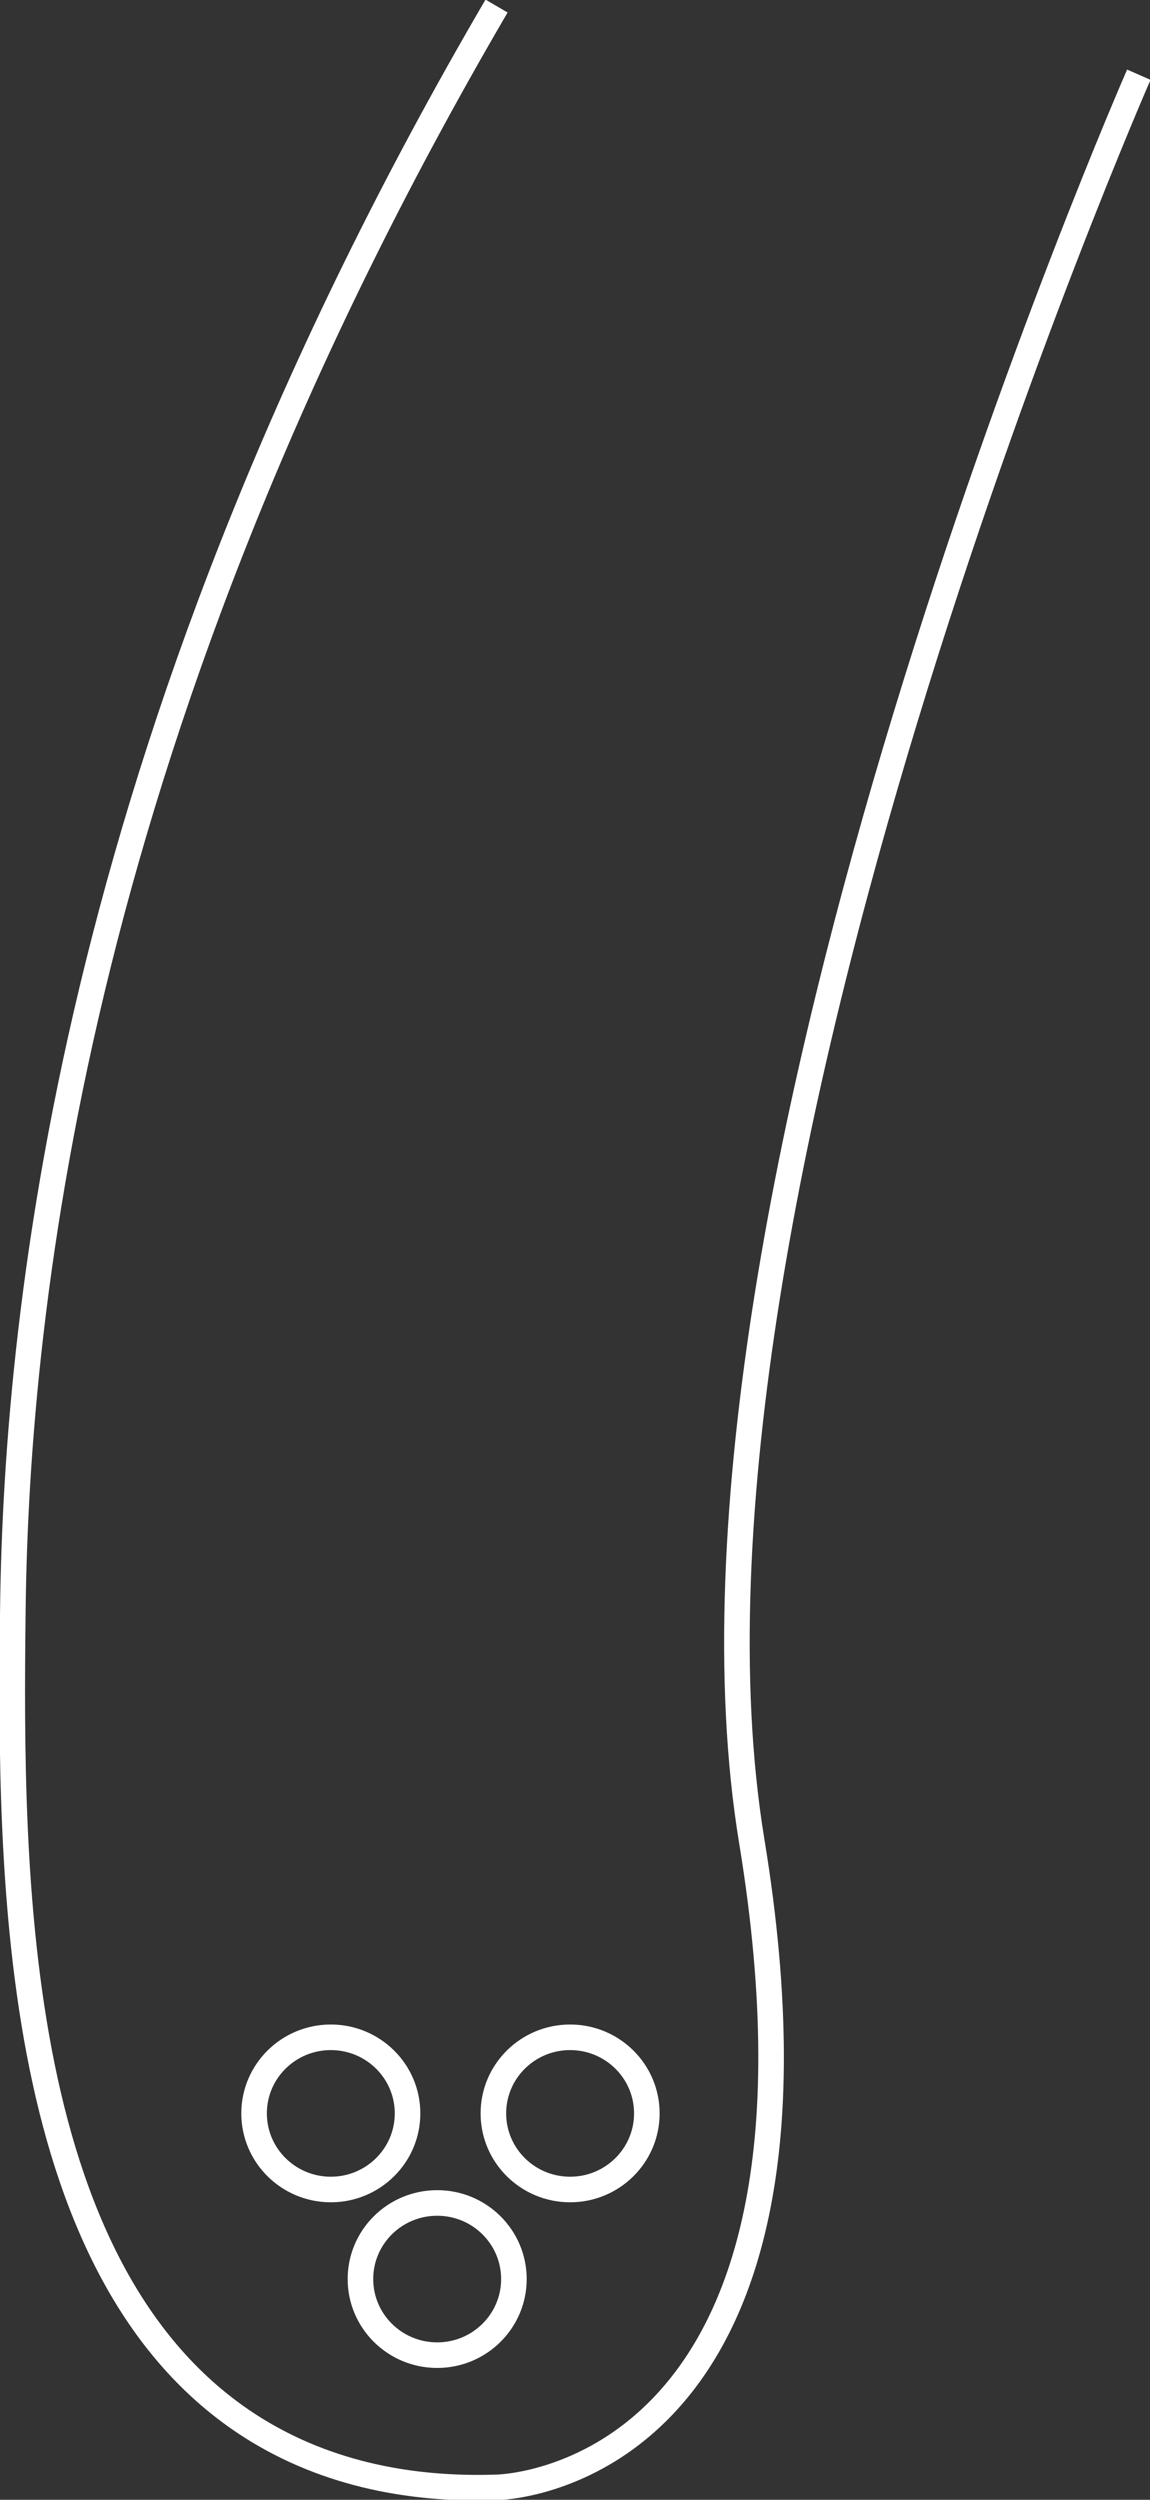 <svg width="180" height="391" viewBox="0 0 180 391" fill="none" xmlns="http://www.w3.org/2000/svg">
<rect x="0" y="0" width="180" height="391" fill="#333333" stroke="none"/>
<g clip-path="url(#clip0_737_4236)">
<path d="M178.25 11.686C178.25 11.686 101.14 187.378 117.664 287.962C134.187 388.545 77.712 389.057 77.712 389.057C67.882 389.379 54.227 388.261 41.328 380.783C1.606 357.753 1.53 293.278 2.008 252.061C2.563 204.039 12.001 113.293 77.722 0.948" stroke="white" stroke-width="4" stroke-miterlimit="10"/>
<path d="M77.225 330.563C77.225 337.137 82.602 342.466 89.235 342.466C95.868 342.466 101.245 337.137 101.245 330.563C101.245 323.988 95.868 318.659 89.235 318.659C82.602 318.659 77.225 323.988 77.225 330.563Z" stroke="white" stroke-width="4" stroke-miterlimit="10"/>
<path d="M39.769 330.563C39.769 337.137 45.147 342.466 51.78 342.466C58.413 342.466 63.79 337.137 63.79 330.563C63.79 323.988 58.413 318.659 51.78 318.659C45.147 318.659 39.769 323.988 39.769 330.563Z" stroke="white" stroke-width="4" stroke-miterlimit="10"/>
<path d="M56.417 356.474C56.417 363.048 61.794 368.377 68.427 368.377C75.061 368.377 80.438 363.048 80.438 356.474C80.438 349.9 75.061 344.57 68.427 344.57C61.794 344.57 56.417 349.9 56.417 356.474Z" stroke="white" stroke-width="4" stroke-miterlimit="10"/>
</g>
<defs>
<clipPath id="clip0_737_4236">
<rect width="391" height="180" fill="white" transform="matrix(0 1 -1 0 180 0)"/>
</clipPath>
</defs>
</svg>
